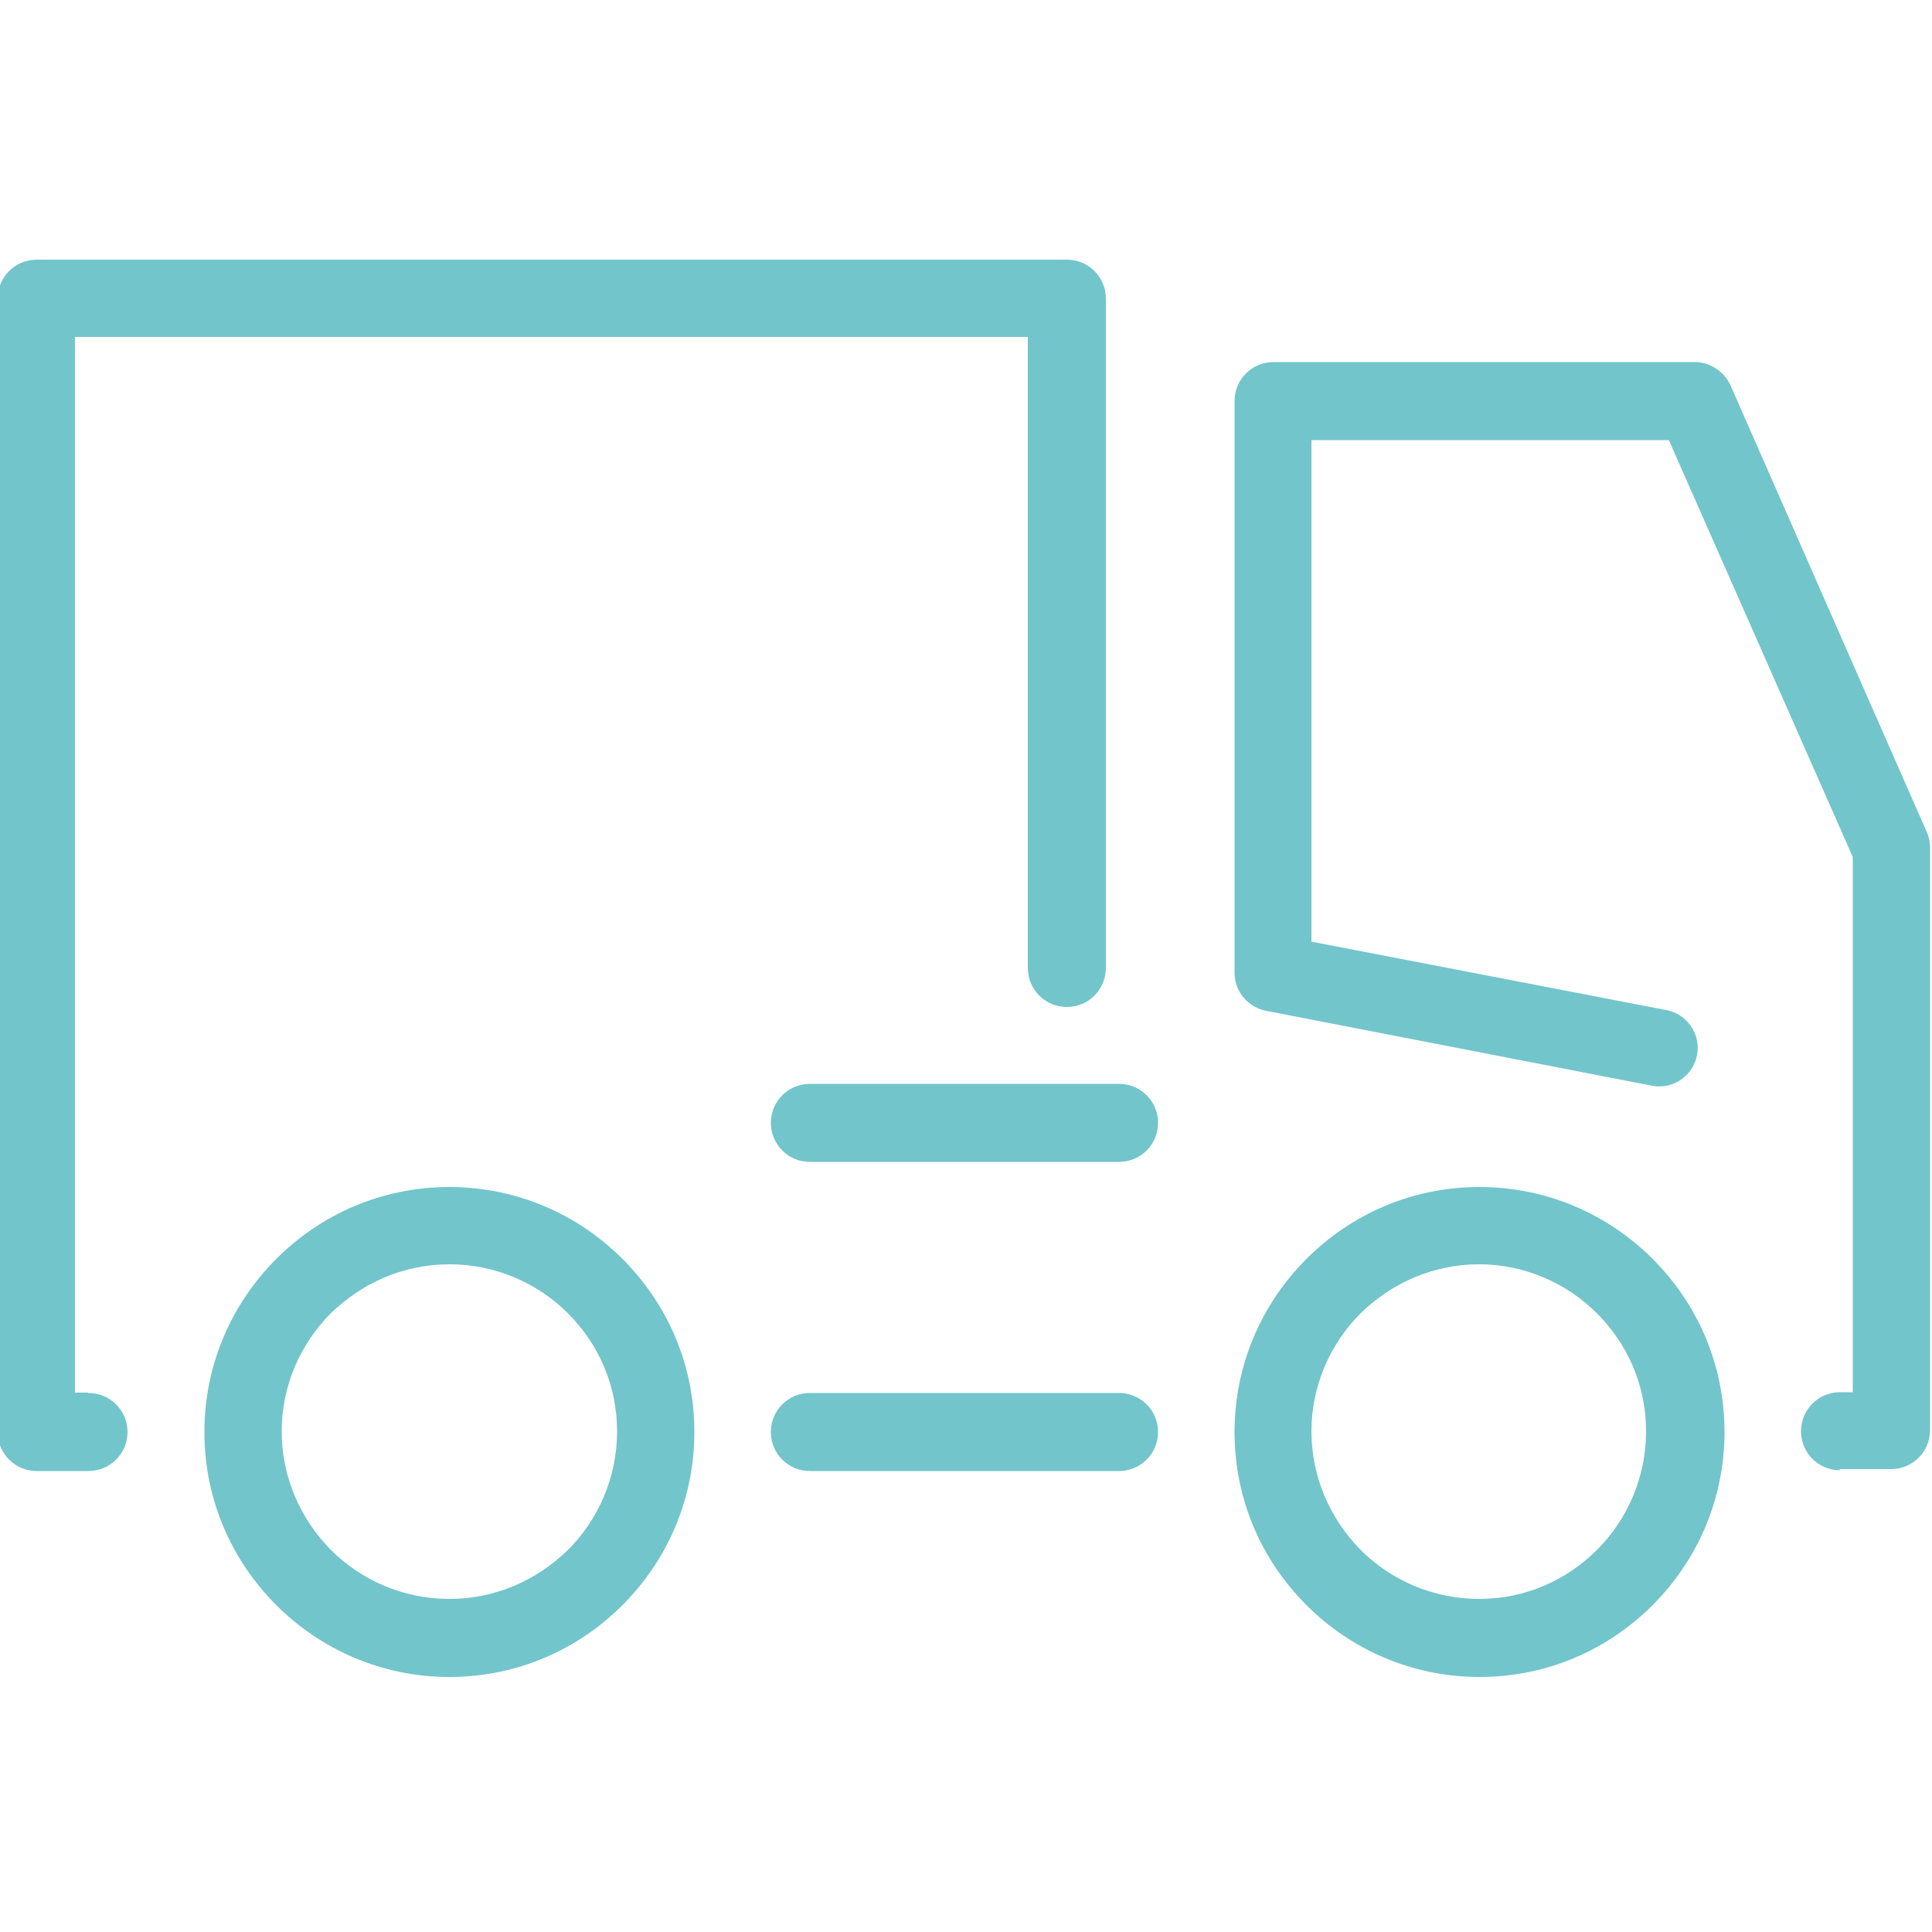 <?xml version="1.0" encoding="UTF-8"?>
<!DOCTYPE svg  PUBLIC '-//W3C//DTD SVG 1.1//EN'  'http://www.w3.org/Graphics/SVG/1.1/DTD/svg11.dtd'>
<svg width="50mm" height="50mm" clip-rule="evenodd" fill-rule="evenodd" image-rendering="optimizeQuality" shape-rendering="geometricPrecision" text-rendering="geometricPrecision" version="1.1" viewBox="0 0 5e3 5e3" xml:space="preserve" xmlns="http://www.w3.org/2000/svg">
 <defs>
  <style type="text/css">
   <![CDATA[
    .fil0 {fill:#72C5CB;fill-rule:nonzero}
   ]]>
  </style>
 </defs>
 
  
  <path class="fil0" d="m3828 3272c-120 0-227 49-307 127-78 78-127 187-127 305 0 120 49 227 127 307 78 78 187 127 307 127s227-49 305-127 127-187 127-307-49-227-127-305-187-127-305-127zm-932-467c56 0 101 45 101 101s-45 101-101 101h-800c-56 0-101-45-101-101s45-101 101-101h800zm0 800c56 0 101 45 101 101s-45 101-101 101h-800c-56 0-101-45-101-101s45-101 101-101h800zm1866 200c-56 0-101-45-101-101s45-101 101-101h33v-1385l-476-1079h-925v1298l918 177c54 10 90 62 80 116s-62 90-116 80l-994-193c-49-7-87-49-87-99v-1480c0-56 45-101 101-101h1090c38 0 75 23 92 59l507 1154c7 14 10 30 10 45v1506c0 56-45 101-101 101h-134l2 2zm-4533-200c56 0 101 45 101 101s-45 101-101 101h-134c-56 0-101-45-101-101v-2933c0-56 45-101 101-101h2666c56 0 101 45 101 101v1732c0 56-45 101-101 101s-101-45-101-101v-1633h-2466v2732h33l2 2zm934-333c-120 0-227 49-307 127-78 78-127 187-127 305 0 120 49 227 127 307 78 78 187 127 307 127s227-49 307-127c78-78 127-187 127-307s-49-227-127-305-187-127-307-127zm-448-14c115-115 272-186 448-186 175 0 333 71 448 186s186 272 186 448c0 175-71 333-186 448s-272 186-448 186c-175 0-333-71-448-186s-186-272-186-448c0-175 71-333 186-448zm2666 0c115-115 272-186 448-186 175 0 333 71 448 186s186 272 186 448c0 175-71 333-186 448s-272 186-448 186c-175 0-333-71-448-186s-186-272-186-448c0-175 71-333 186-448z"/>
 
</svg>
